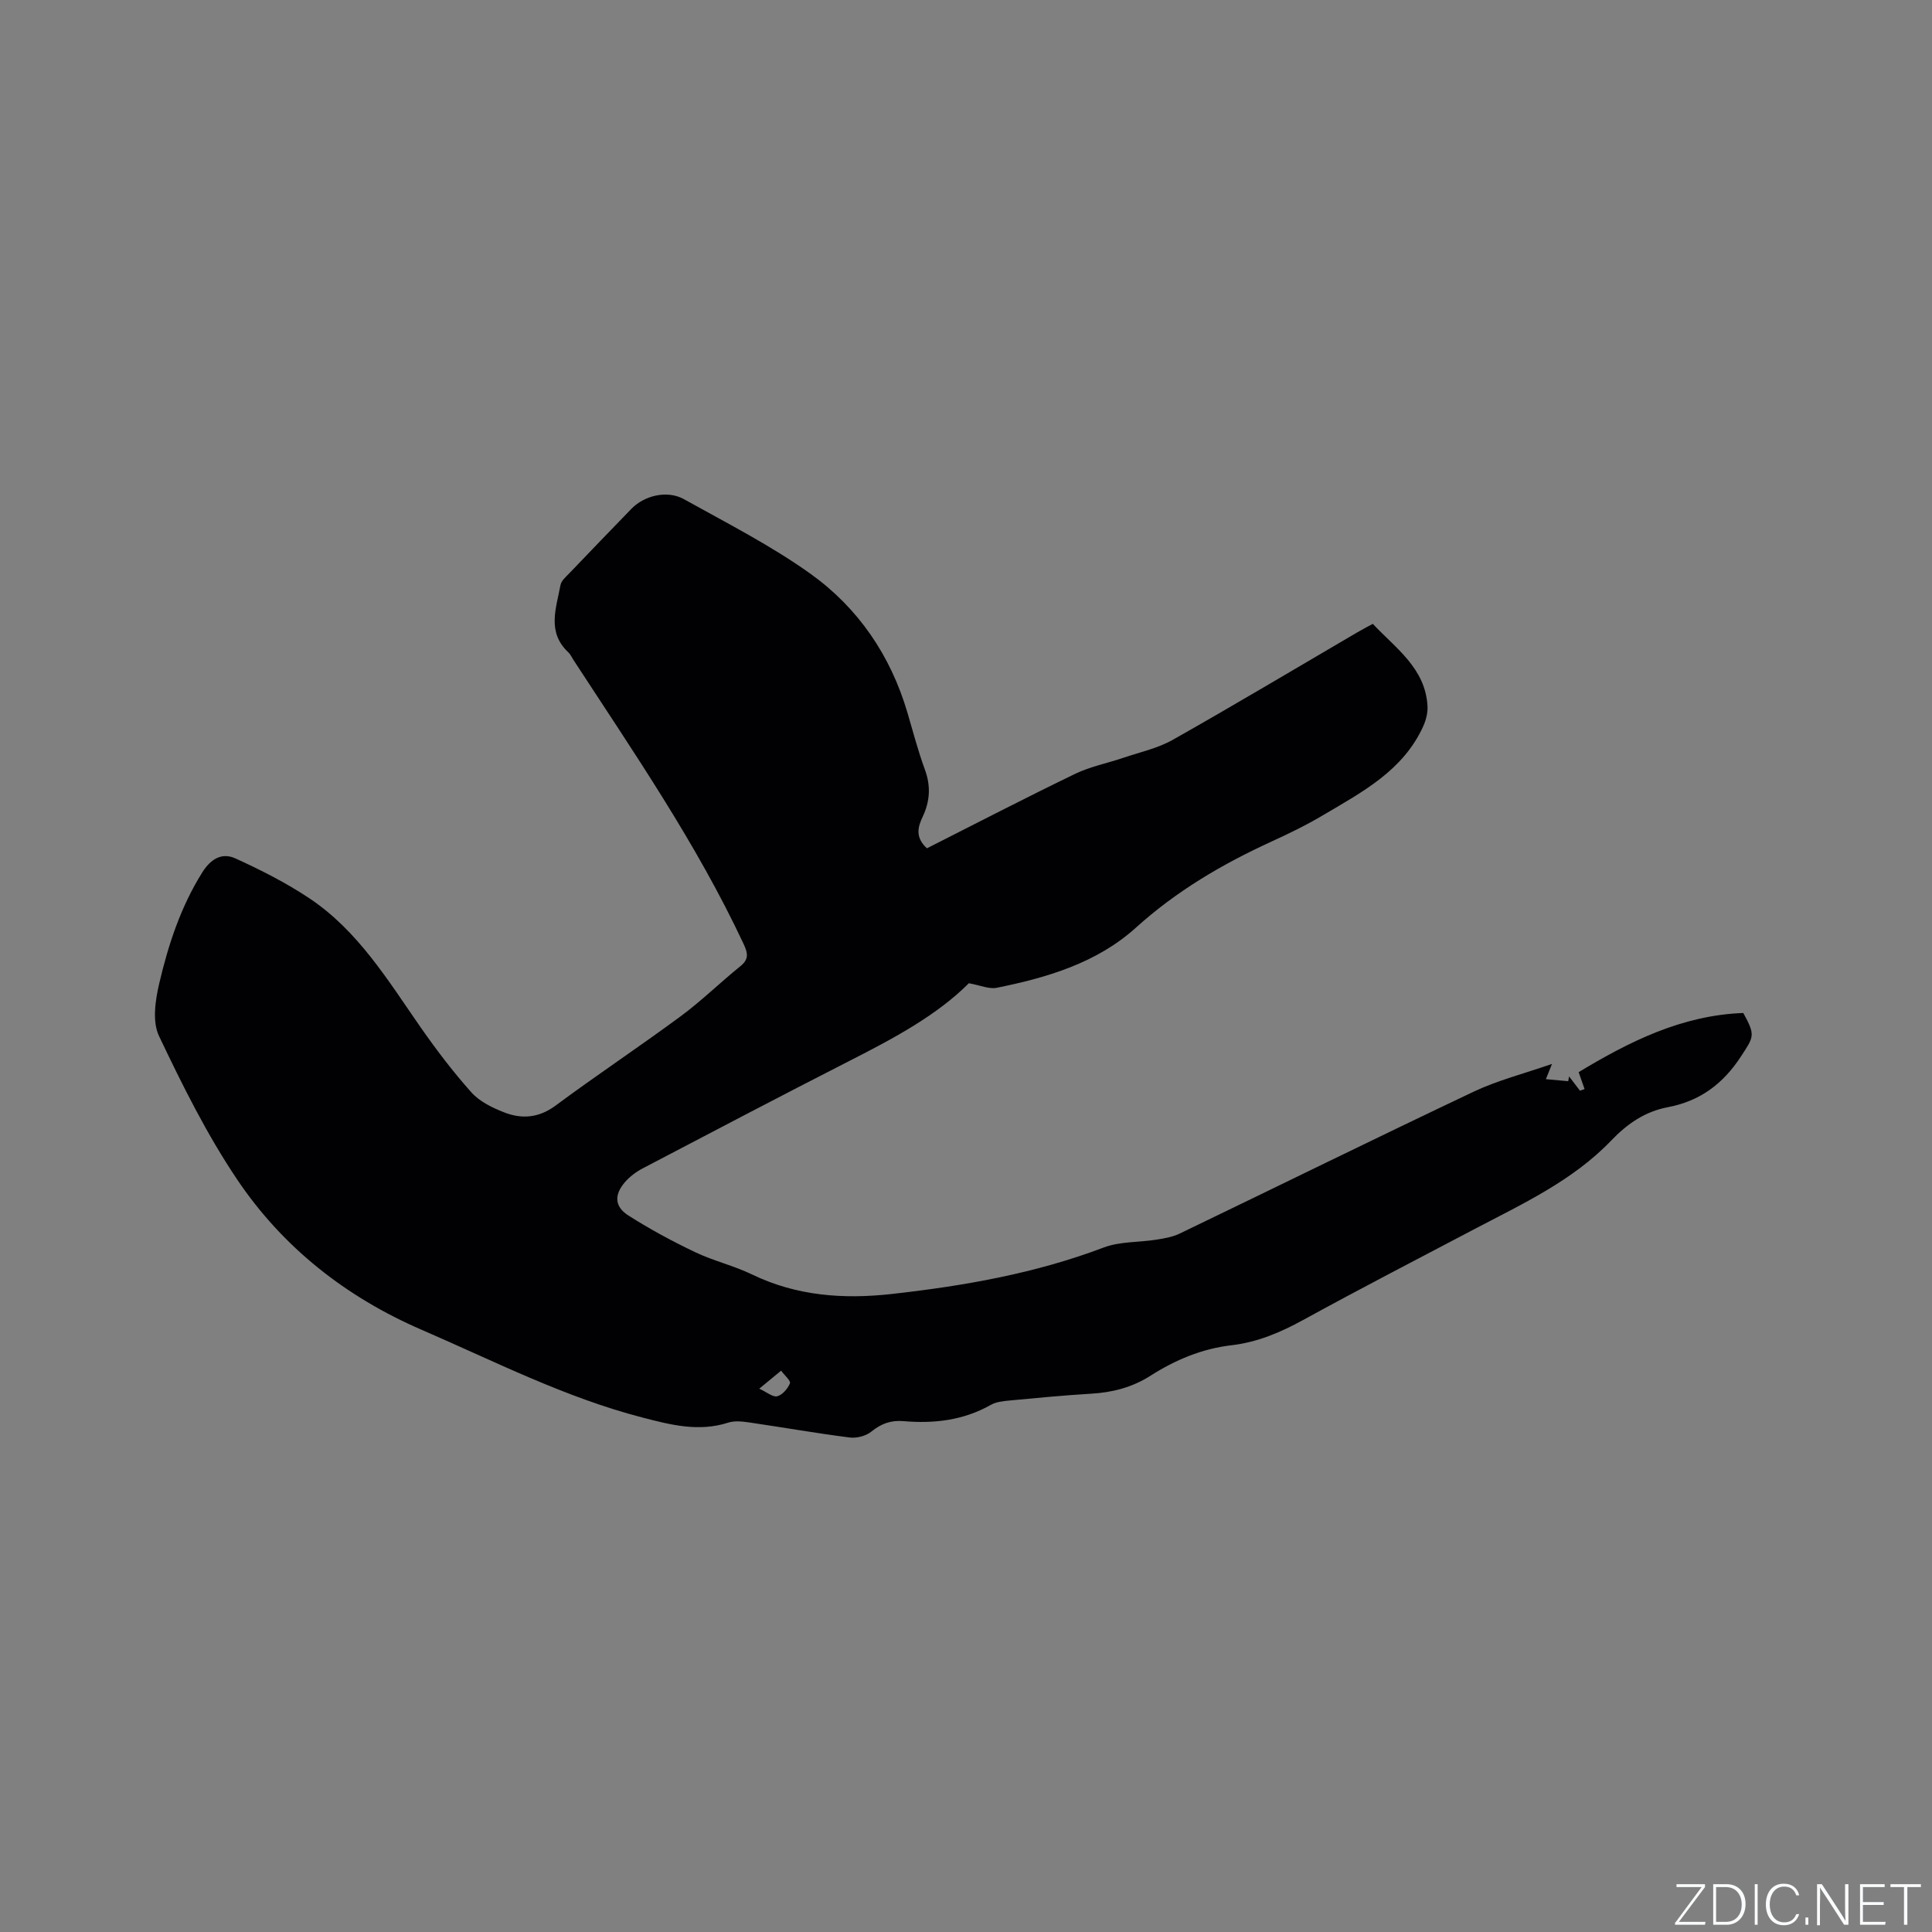 <svg enable-background="new 0 0 400 400" viewBox="0 0 400 400" xmlns="http://www.w3.org/2000/svg"><rect x="0" y="0" width="400" height="400" fill="#808080" stroke="none"/><g fill="#fafbfc"><path d="m346.9 398 5.4-7.3h-5.2v-.6h5.9v.6l-5.4 7.2h5.5l-.1.6h-6.2v-.5z"/><path d="m354.7 390.1h2.8c2.3 0 3.9 1.6 3.9 4.1s-1.6 4.3-3.9 4.3h-2.8zm.6 7.8h2c2.2 0 3.3-1.6 3.3-3.6 0-1.8-1-3.6-3.3-3.6h-2z"/><path d="m363.9 390.1v8.4h-.6v-8.4z"/><path d="m372.5 396.3c-.4 1.3-1.4 2.3-3.2 2.3-2.4 0-3.7-1.9-3.7-4.3 0-2.3 1.2-4.3 3.7-4.3 1.8 0 2.9 1 3.2 2.4h-.6c-.4-1.1-1.1-1.8-2.5-1.8-2.1 0-3 1.9-3 3.7s.9 3.7 3 3.7c1.4 0 2.1-.7 2.5-1.7z"/><path d="m373.8 398.5v-1.5h.6v1.5z"/><path d="m376.2 398.5v-8.4h1c1.3 2 4.4 6.7 4.9 7.6-.1-1.2-.1-2.4-.1-3.8v-3.8h.7v8.4h-.9c-1.2-1.9-4.4-6.8-5-7.7.1 1.1 0 2.3 0 3.9v3.9h-.6z"/><path d="m390 394.4h-4.3v3.5h4.7l-.1.6h-5.2v-8.4h5.1v.6h-4.5v3.1h4.3z"/><path d="m394.2 390.7h-2.8v-.6h6.3v.6h-2.8v7.8h-.7z"/></g><path d="m191.91 175.63c10.27-5.19 20.41-10.45 30.7-15.42 3.1-1.5 6.59-2.17 9.88-3.29 3.48-1.18 7.19-1.98 10.34-3.76 12.82-7.24 25.46-14.8 38.17-22.23 1-.58 2.02-1.12 3.22-1.77 4.78 5.09 10.88 9.18 11.33 17.02.08 1.37-.31 2.9-.88 4.17-4.16 9.21-12.66 13.64-20.75 18.43-3.45 2.05-7.09 3.82-10.74 5.49-10.15 4.65-19.61 10.21-28 17.79-8.06 7.28-18.35 10.35-28.82 12.45-1.59.32-3.41-.52-5.77-.94-6.54 6.56-15.38 11.32-24.37 15.9-14.43 7.36-28.77 14.89-43.12 22.41-1.38.72-2.72 1.72-3.73 2.89-2.24 2.62-2.15 5.05.74 6.89 4.43 2.82 9.08 5.33 13.82 7.59 3.8 1.81 8 2.79 11.79 4.62 9.23 4.47 18.96 5.14 28.86 4.04 14.97-1.67 29.74-4.25 43.94-9.63 3.35-1.27 7.27-1.04 10.9-1.62 1.63-.26 3.34-.55 4.8-1.25 20.31-9.78 40.54-19.75 60.91-29.4 4.92-2.33 10.31-3.69 16.2-5.74-.57 1.42-.81 2.02-1.27 3.16 1.71.15 3.16.29 4.62.42.06-.33.12-.66.18-.99.75.99 1.51 1.97 2.26 2.96.32-.11.63-.23.95-.34-.37-1.07-.75-2.13-1.23-3.5 10.39-6.27 21.32-11.79 34.09-12.25 2.56 4.66 2.21 4.87-.52 9.05-3.68 5.63-8.47 9.2-15.09 10.45-4.7.89-8.36 3.38-11.74 6.91-7.97 8.32-18.38 13.11-28.42 18.39-11.81 6.21-23.66 12.34-35.36 18.76-4.71 2.59-9.5 4.61-14.83 5.23-6.13.71-11.65 3.04-16.79 6.32-3.77 2.4-7.84 3.45-12.26 3.71-5.71.34-11.41.89-17.11 1.43-1.24.12-2.61.28-3.66.88-5.67 3.21-11.77 3.92-18.1 3.37-2.58-.22-4.63.52-6.66 2.18-1.11.9-3.02 1.39-4.47 1.21-6.93-.88-13.82-2.1-20.74-3.11-1.45-.21-3.07-.4-4.41.03-6.1 1.97-11.91.46-17.78-1.06-15.99-4.14-30.64-11.65-45.69-18.16-15.61-6.75-28.69-17-38.16-31.06-6.3-9.35-11.38-19.58-16.23-29.79-1.41-2.98-.76-7.38.06-10.87 1.88-8.03 4.45-15.87 8.91-22.98 1.77-2.82 4.09-4.16 6.85-2.9 5.25 2.39 10.46 5.03 15.26 8.22 10.13 6.74 16.32 17.02 23.1 26.76 3.26 4.67 6.73 9.24 10.52 13.48 1.68 1.87 4.27 3.14 6.68 4.09 3.7 1.47 7.24 1.22 10.75-1.38 8.51-6.31 17.35-12.18 25.87-18.47 4.32-3.19 8.19-7 12.38-10.38 1.8-1.45 1.55-2.71.68-4.57-9.74-20.82-22.75-39.66-35.24-58.83-.35-.53-.61-1.16-1.06-1.58-4.49-4.18-2.51-9.15-1.63-13.92.17-.92 1.15-1.74 1.87-2.49 4.25-4.45 8.52-8.87 12.8-13.29 2.7-2.79 7.44-3.94 10.91-2 8.87 4.95 18.01 9.58 26.23 15.47 9.84 7.06 16.53 16.88 20.01 28.67 1.17 3.96 2.21 7.97 3.63 11.84 1.25 3.41 1.06 6.55-.47 9.78-.96 2.04-1.62 4.22.89 6.51zm-34.71 111.88c1.57.72 2.82 1.81 3.72 1.57 1.08-.28 2.17-1.57 2.63-2.68.21-.5-1.1-1.63-1.83-2.62-1.55 1.28-2.74 2.26-4.52 3.73z" fill="#010104"/></svg>